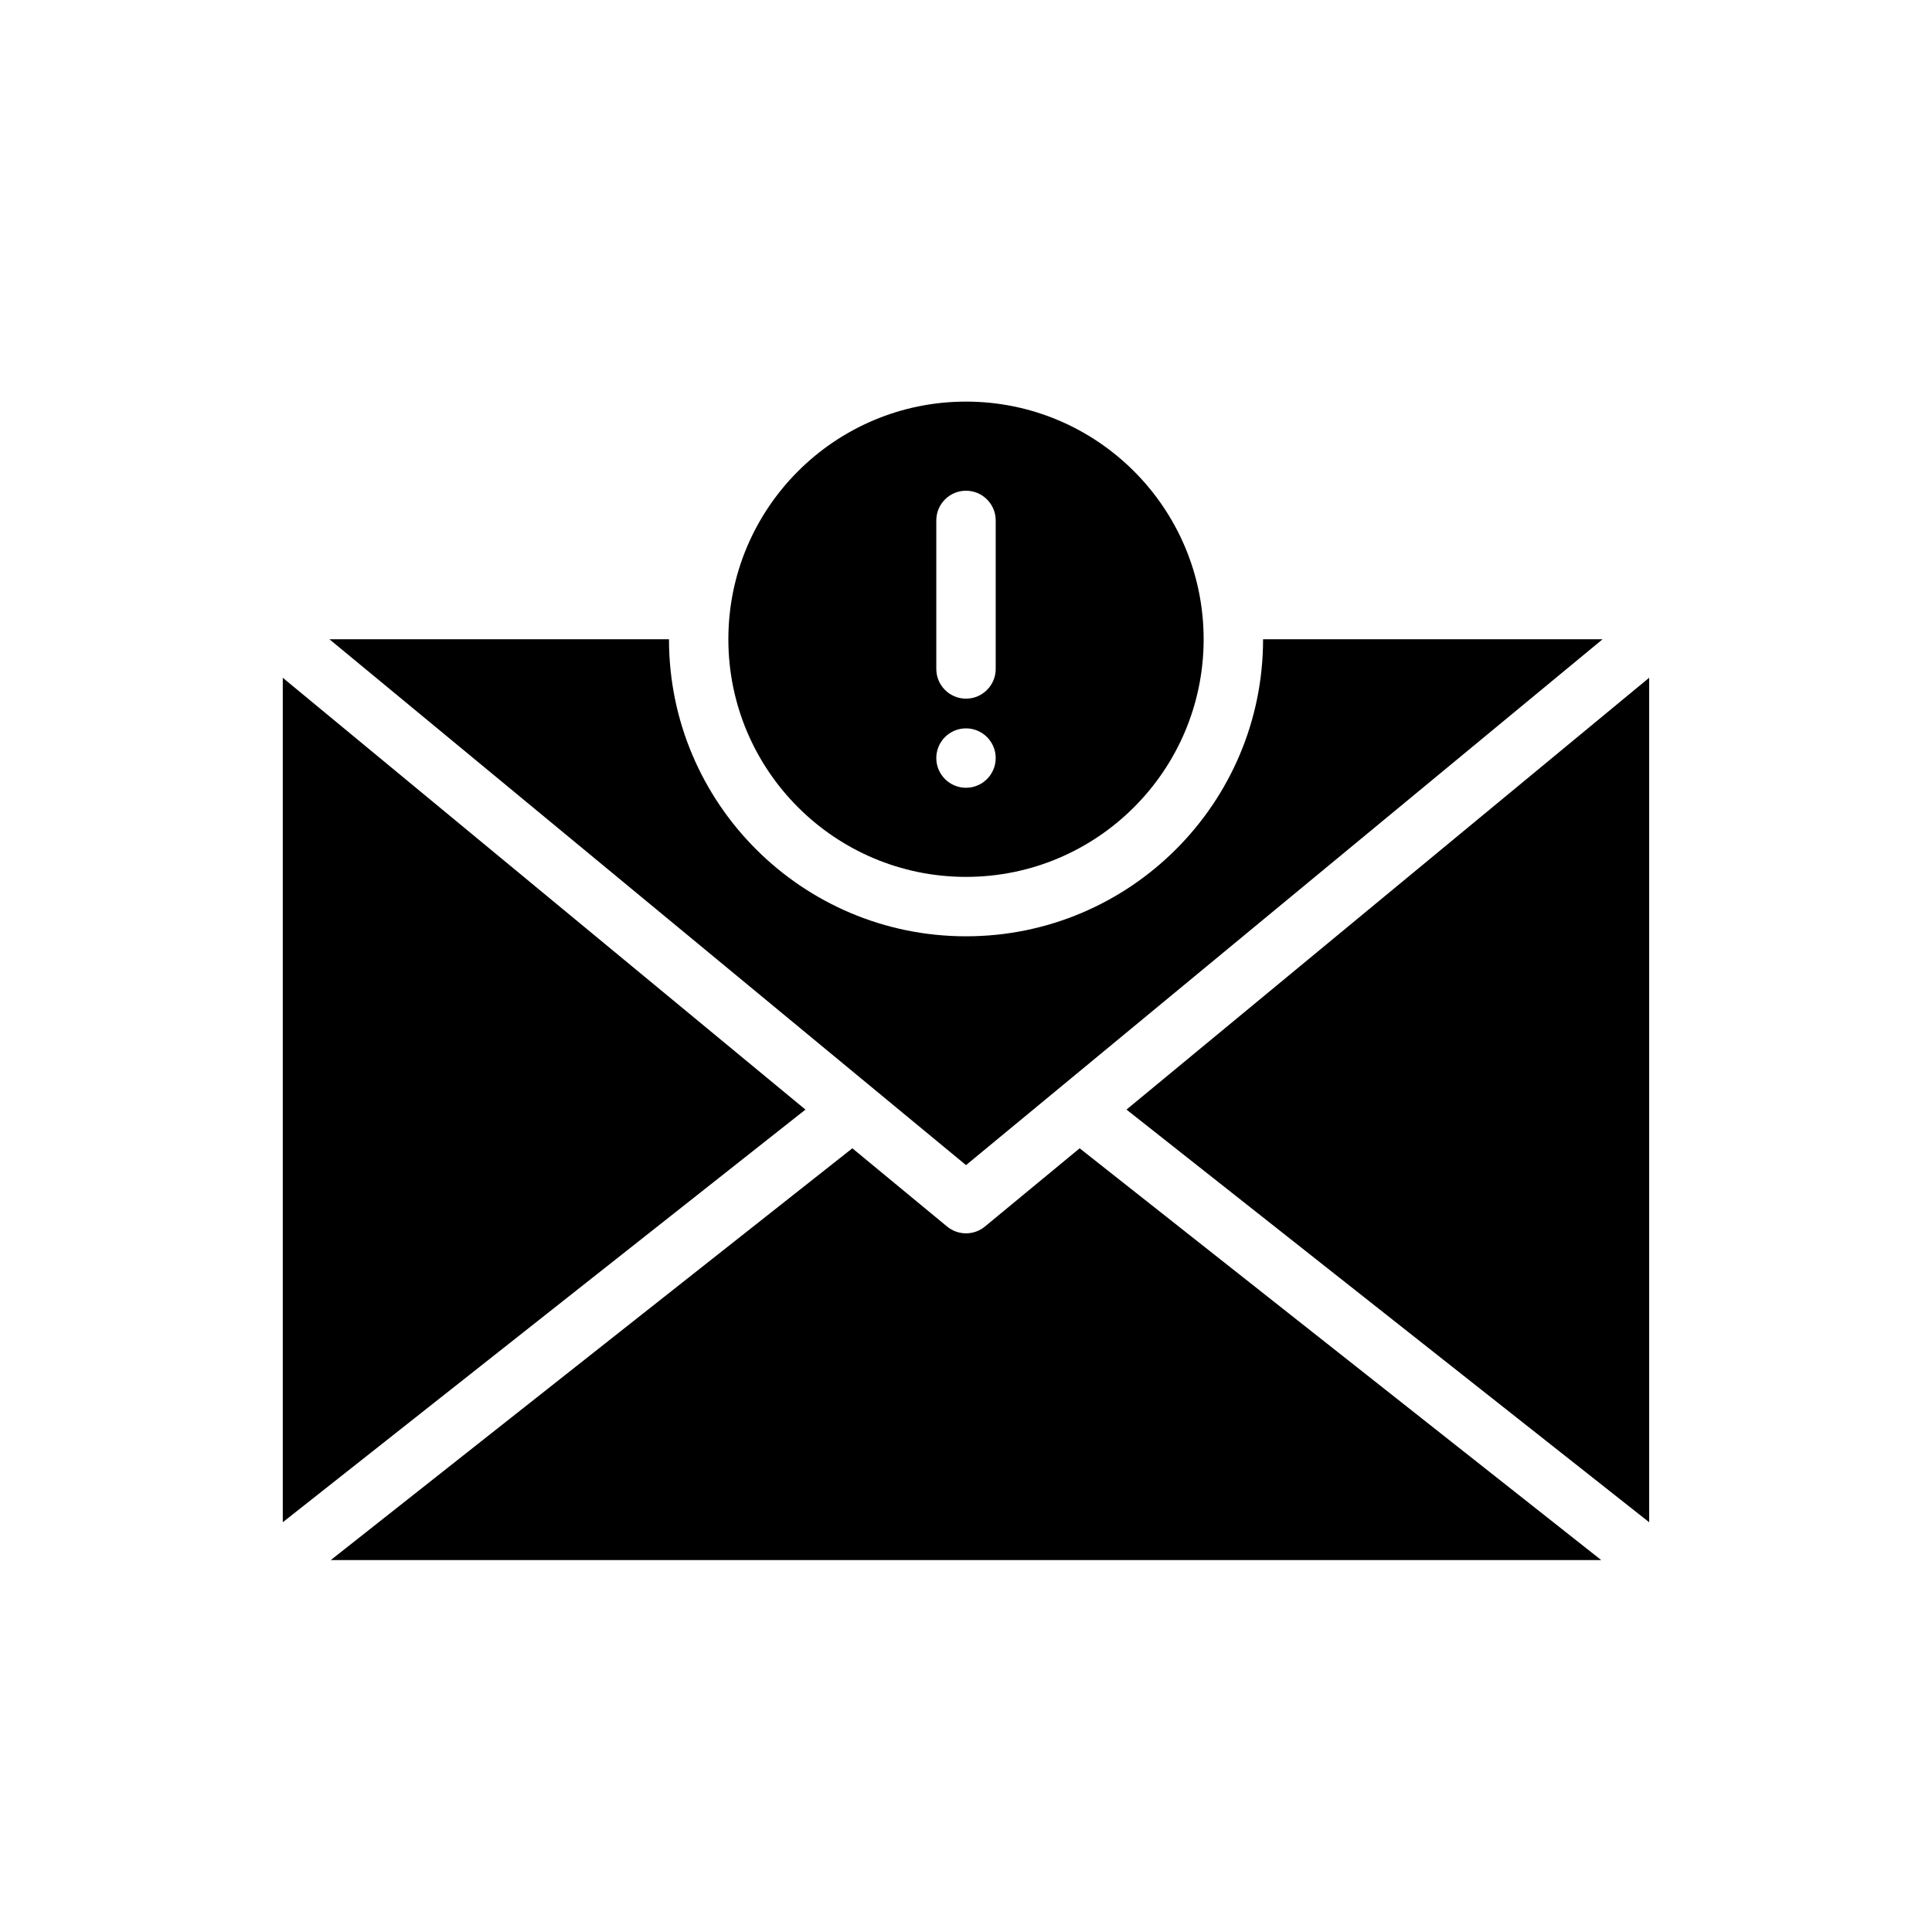 <?xml version="1.0" encoding="UTF-8"?>
<!-- Uploaded to: ICON Repo, www.svgrepo.com, Generator: ICON Repo Mixer Tools -->
<svg fill="#000000" width="800px" height="800px" version="1.1" viewBox="144 144 512 512" xmlns="http://www.w3.org/2000/svg">
 <g fill-rule="evenodd">
  <path d="m369.88 448.31-138.23 109.13h336.7l-138.23-109.13-25.105 20.734c-2.914 2.402-7.117 2.402-10.027 0l-25.105-20.734z"/>
  <path d="m581.05 547.41-138.52-109.36 138.52-114.44z"/>
  <path d="m357.46 438.05-138.52 109.36v-223.79l138.52 114.44z"/>
  <path d="m321.28 313.41h-89.977l168.7 139.36 168.7-139.36h-89.977c0 43.445-35.273 78.719-78.719 78.719-43.445 0-78.719-35.273-78.719-78.719z"/>
  <path d="m400 250.43c34.754 0 62.977 28.223 62.977 62.977s-28.223 62.977-62.977 62.977-62.977-28.223-62.977-62.977 28.223-62.977 62.977-62.977zm0 86.594c4.344 0 7.871 3.527 7.871 7.871s-3.527 7.871-7.871 7.871-7.871-3.527-7.871-7.871 3.527-7.871 7.871-7.871zm-7.871-55.105v39.359c0 4.344 3.527 7.871 7.871 7.871s7.871-3.527 7.871-7.871v-39.359c0-4.344-3.527-7.871-7.871-7.871s-7.871 3.527-7.871 7.871z"/>
 </g>
</svg>